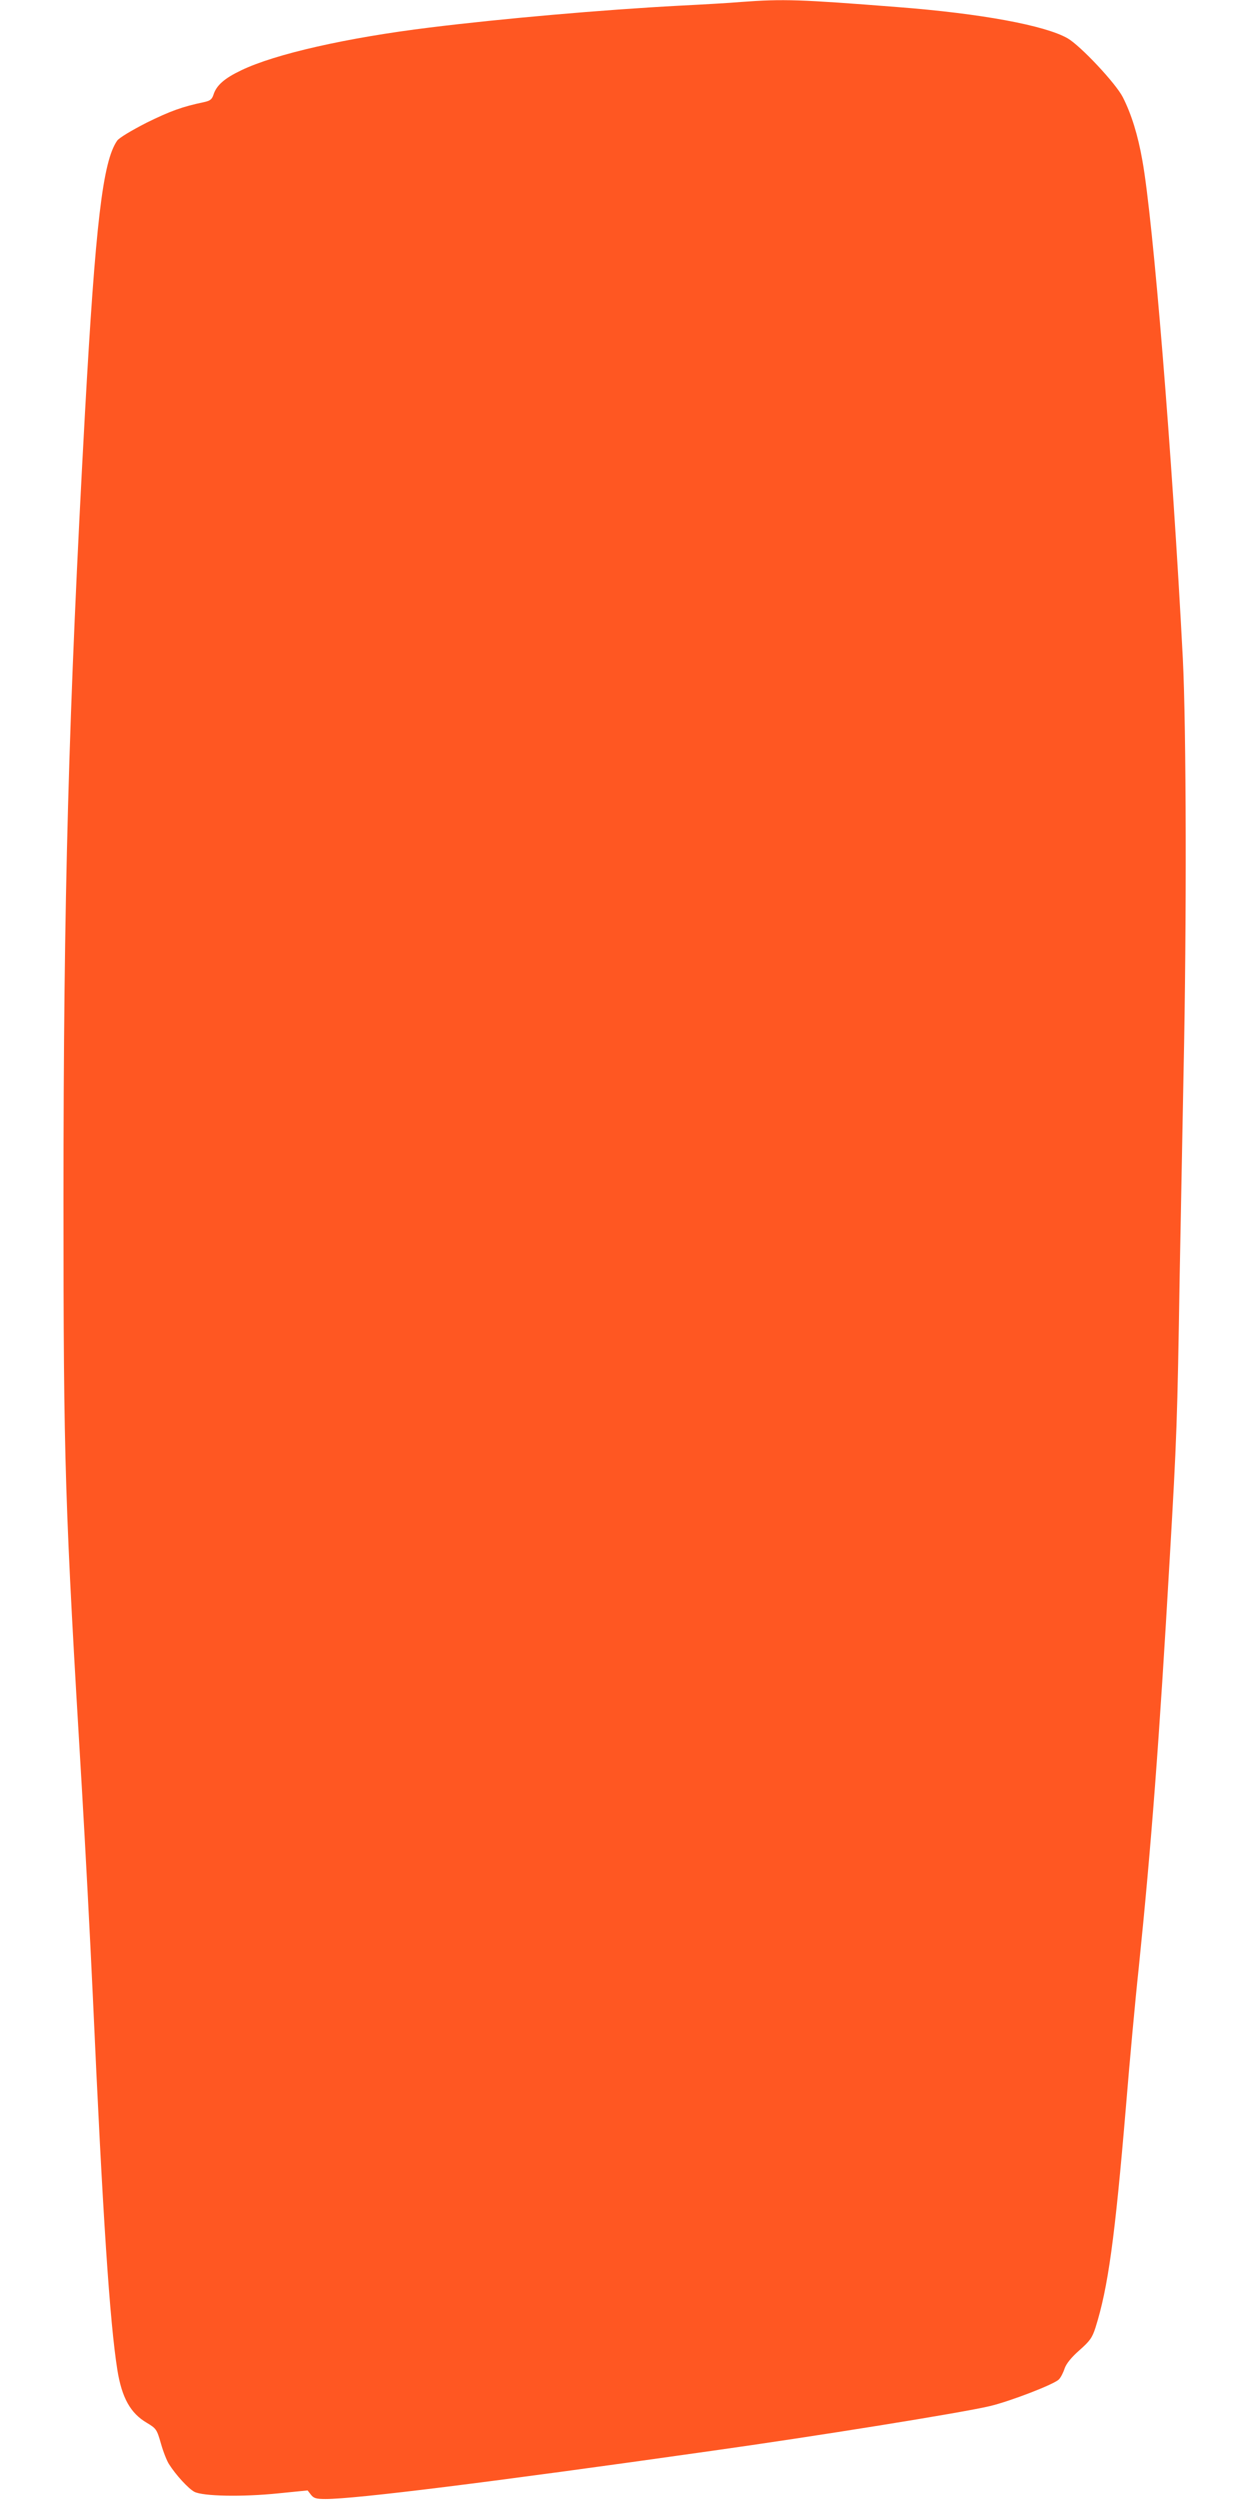 <?xml version="1.0" standalone="no"?>
<!DOCTYPE svg PUBLIC "-//W3C//DTD SVG 20010904//EN"
 "http://www.w3.org/TR/2001/REC-SVG-20010904/DTD/svg10.dtd">
<svg version="1.0" xmlns="http://www.w3.org/2000/svg"
 width="640pt" height="1280pt" viewBox="0 0 640 1280"
 preserveAspectRatio="xMidYMid meet">
<g transform="translate(0,1280) scale(0.1,-0.1)"
fill="#ff5722" stroke="none">
<path d="M3795 12790 c-55 -5 -197 -13 -315 -19 -395 -21 -908 -66 -1280 -112
-423 -52 -791 -135 -965 -219 -86 -41 -127 -77 -142 -125 -8 -24 -17 -31 -49
-38 -110 -23 -171 -45 -293 -105 -78 -40 -140 -77 -151 -92 -74 -106 -111
-423 -165 -1395 -84 -1534 -110 -2479 -110 -4030 0 -1356 7 -1555 95 -3025 16
-272 41 -742 55 -1045 51 -1135 87 -1675 126 -1920 23 -142 67 -221 151 -270
48 -29 51 -33 72 -106 12 -43 31 -90 41 -105 36 -57 100 -126 130 -142 44 -23
246 -27 430 -8 l150 15 17 -22 c14 -18 27 -22 75 -22 153 0 838 85 1973 246
534 75 1288 196 1429 230 102 24 333 113 353 137 9 9 22 34 29 56 9 25 35 57
76 93 53 47 65 63 82 116 64 203 99 454 156 1133 19 232 48 549 65 705 65 634
105 1161 159 2099 36 618 39 701 51 1450 6 322 15 794 20 1050 16 750 14 1755
-4 2110 -54 1042 -152 2245 -207 2548 -23 131 -56 237 -100 324 -36 71 -216
263 -283 302 -116 66 -443 127 -873 160 -497 39 -582 42 -798 26z"/>
</g>
</svg>
